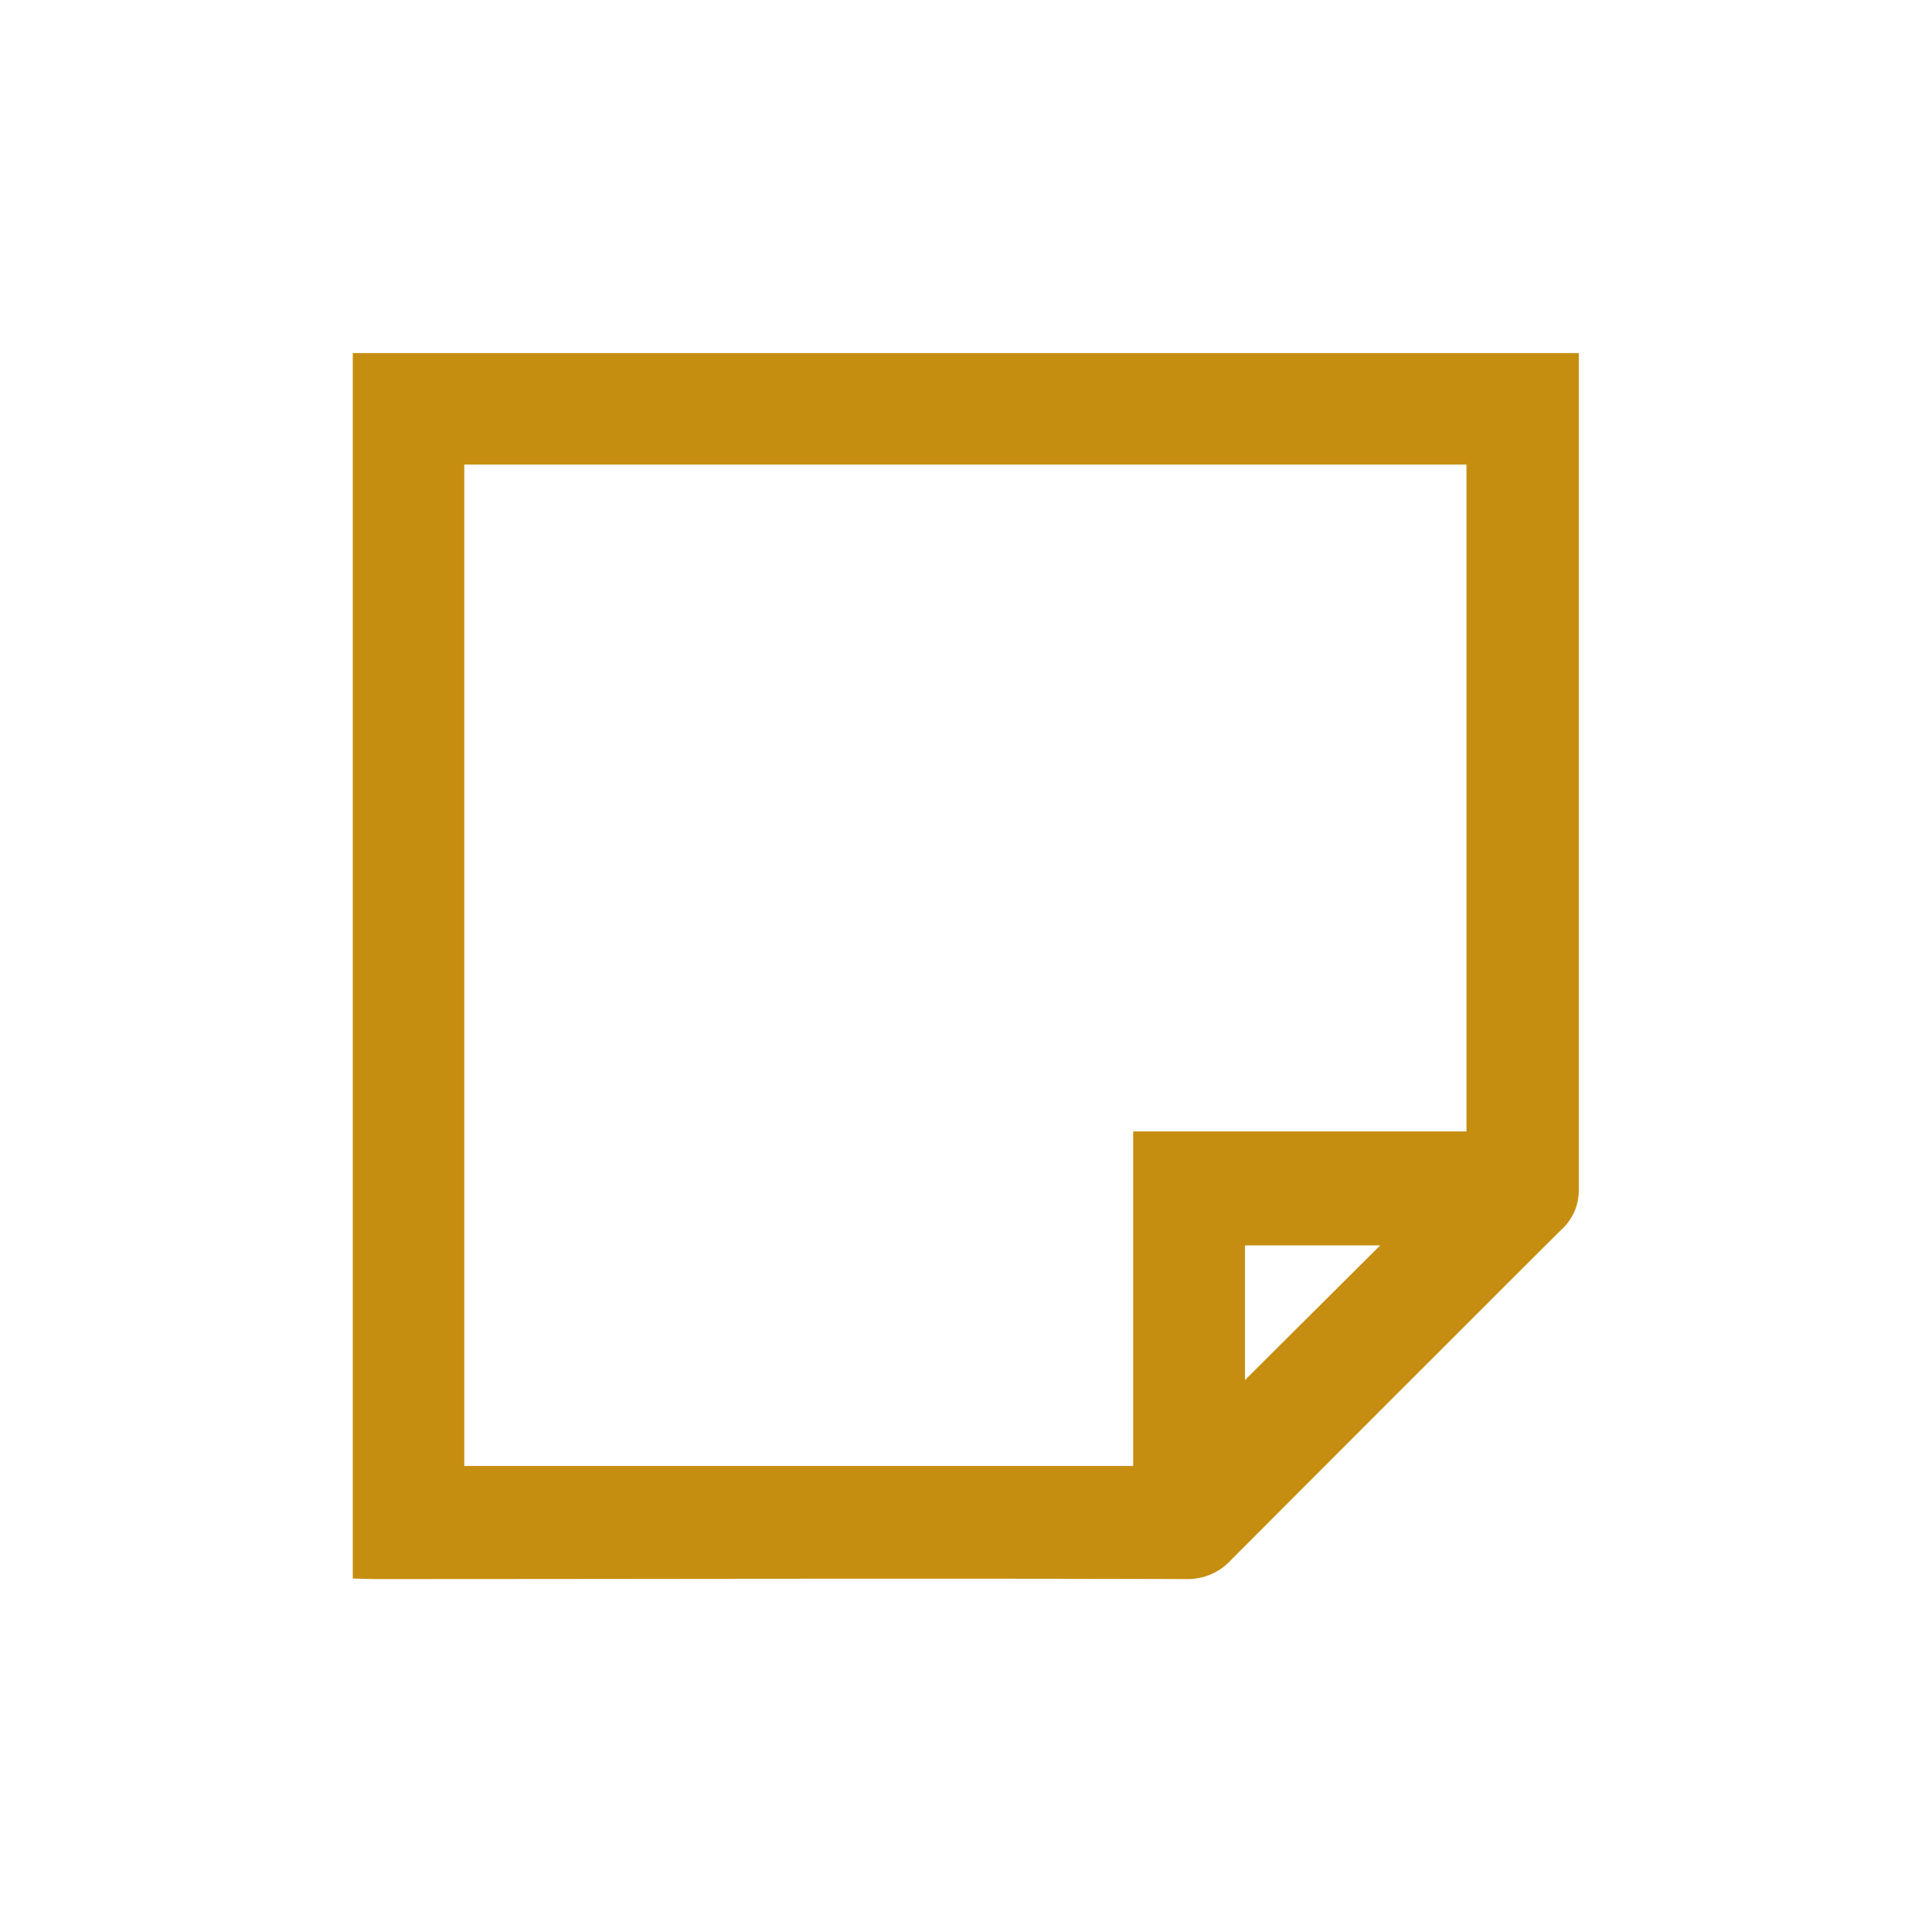 <svg xmlns="http://www.w3.org/2000/svg" viewBox="0 0 141.73 141.73"><defs><style>.cls-1{fill:#c68e10;}</style></defs><g id="Livello_2" data-name="Livello 2"><path class="cls-1" d="M25.88,115.8V25.9h89.94v1.48q0,29.91,0,59.83a3.91,3.91,0,0,1-1.28,3c-3.6,3.57-7.18,7.17-10.77,10.75q-6.74,6.74-13.46,13.48a4.32,4.32,0,0,1-3.34,1.4c-19.85-.06-39.71,0-59.57,0Zm81.7-81.72H34.06v73.46H83.13V83h24.45ZM91.33,101.24l9.92-9.88H91.33Z"/></g></svg>